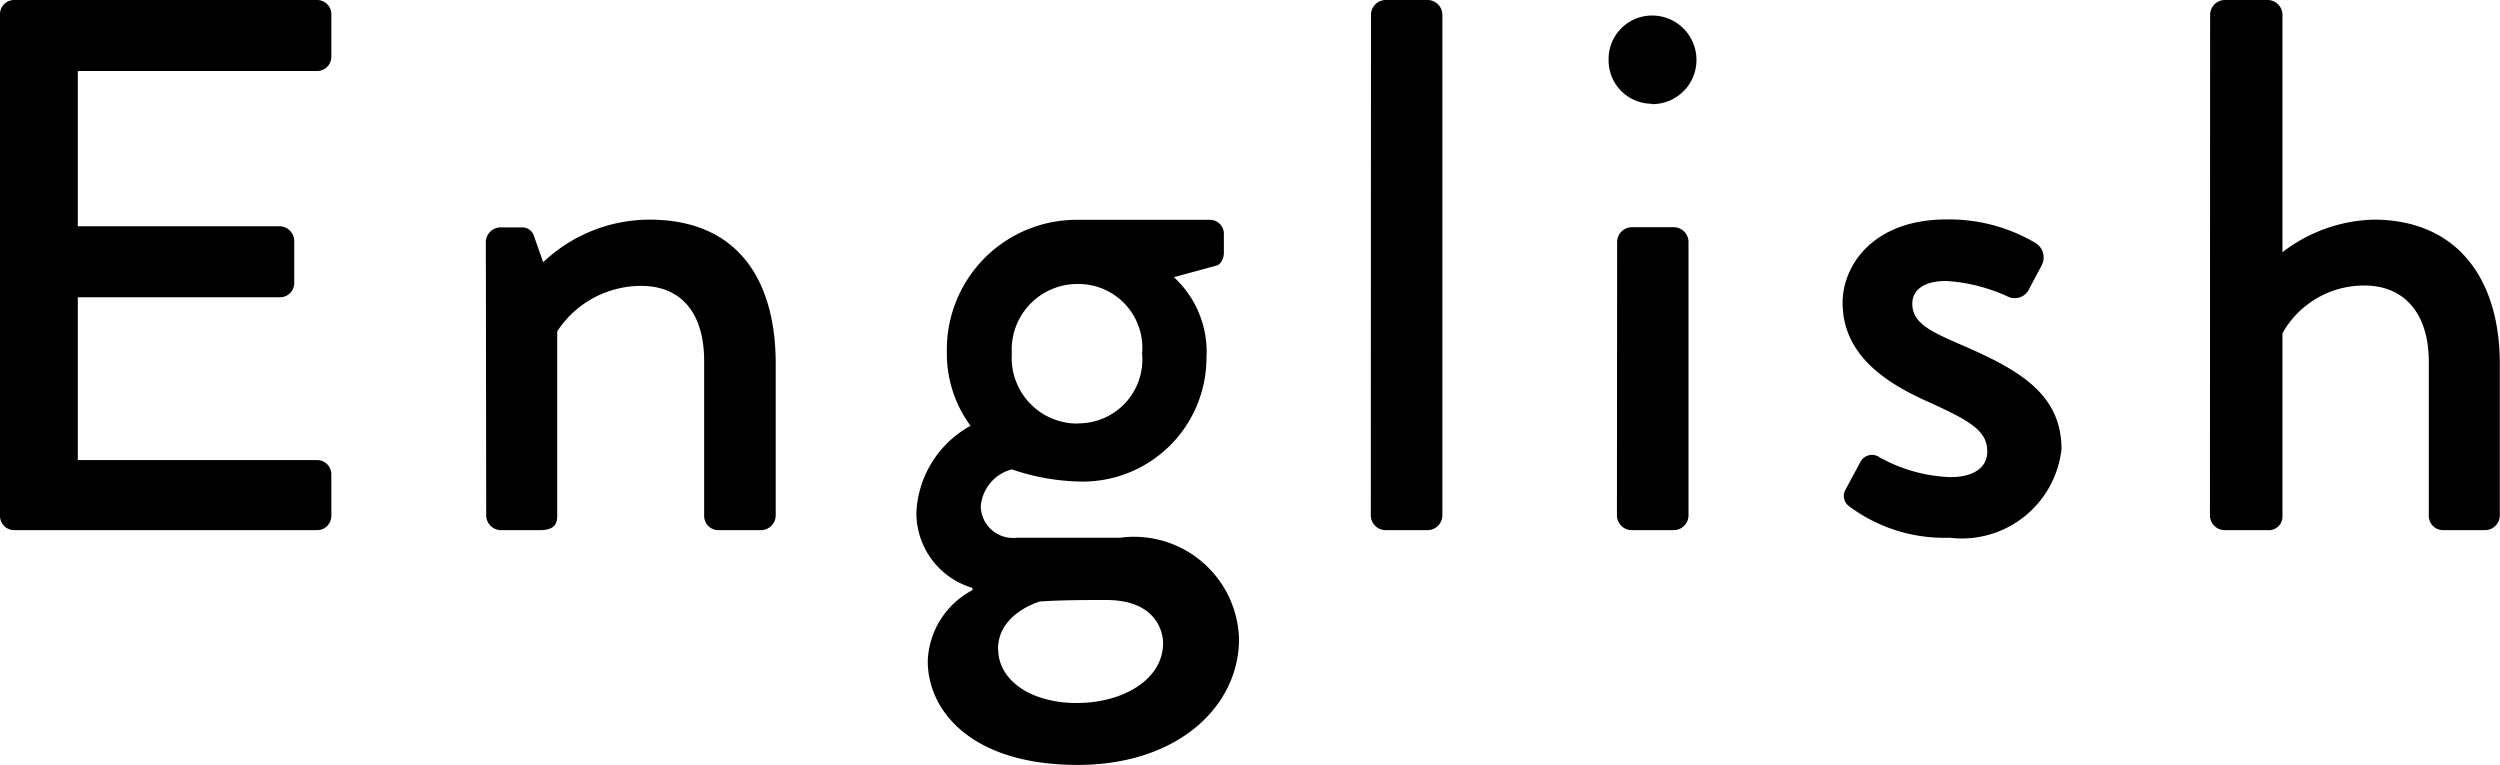 <svg xmlns="http://www.w3.org/2000/svg" width="52.816" height="16.16" viewBox="0 0 52.816 16.16">
  <path id="パス_152" data-name="パス 152" d="M-26.112-.3a.3.3,0,0,0,.3.3h6.4a.3.3,0,0,0,.3-.3v-.88a.3.3,0,0,0-.3-.3h-5.056v-3.44h4.272a.3.3,0,0,0,.3-.3v-.9a.315.315,0,0,0-.3-.3h-4.272V-9.7h5.056a.3.3,0,0,0,.3-.3v-.9a.3.3,0,0,0-.3-.3h-6.4a.3.3,0,0,0-.3.3Zm10.272,0a.315.315,0,0,0,.3.3h.832c.272,0,.368-.1.368-.3v-3.9a2.117,2.117,0,0,1,1.776-.96c.832,0,1.328.56,1.328,1.584V-.3a.3.3,0,0,0,.3.3h.912a.315.315,0,0,0,.3-.3V-3.52c0-1.664-.72-3.04-2.672-3.04a3.273,3.273,0,0,0-2.24.9l-.192-.544a.259.259,0,0,0-.256-.192h-.464a.315.315,0,0,0-.3.3Zm9.088-.08a1.651,1.651,0,0,0,1.184,1.6v.048a1.763,1.763,0,0,0-.944,1.5c0,1.04.912,2.192,3.168,2.192C-1.216,4.96.064,3.712.064,2.3A2.219,2.219,0,0,0-2.448.16H-4.624A.682.682,0,0,1-5.392-.5a.88.88,0,0,1,.656-.784,4.706,4.706,0,0,0,1.392.256A2.615,2.615,0,0,0-.624-3.632a2.141,2.141,0,0,0-.688-1.712l.88-.24c.112-.016.176-.16.176-.272v-.4a.294.294,0,0,0-.3-.3h-2.8a2.741,2.741,0,0,0-2.752,2.8,2.569,2.569,0,0,0,.5,1.552A2.206,2.206,0,0,0-6.752-.384Zm3.424-1.872A1.387,1.387,0,0,1-4.736-3.728,1.387,1.387,0,0,1-3.328-5.2,1.348,1.348,0,0,1-1.984-3.728,1.348,1.348,0,0,1-3.328-2.256Zm-1.7,4.768c0-.72.784-.976.88-1.008.464-.032.944-.032,1.408-.032,1.04,0,1.2.656,1.2.912,0,.768-.848,1.264-1.824,1.264S-5.024,3.168-5.024,2.512ZM2.848-.3a.315.315,0,0,0,.3.3h.912a.315.315,0,0,0,.3-.3V-10.9a.315.315,0,0,0-.3-.3H3.152a.315.315,0,0,0-.3.3Zm5.936-8.7a.932.932,0,0,0,.944-.928.936.936,0,0,0-.944-.944.919.919,0,0,0-.912.944A.915.915,0,0,0,8.784-9.008ZM8.048-.3a.315.315,0,0,0,.3.3h.912a.315.315,0,0,0,.3-.3V-6.1a.315.315,0,0,0-.3-.3H8.352a.315.315,0,0,0-.3.3ZM12.96-.5A3.356,3.356,0,0,0,15.072.16,2.12,2.12,0,0,0,17.44-1.712c0-1.2-.96-1.7-2.128-2.208-.624-.272-1.024-.448-1.024-.864,0-.24.176-.48.72-.48a3.657,3.657,0,0,1,1.312.336.336.336,0,0,0,.416-.128l.288-.544a.357.357,0,0,0-.128-.464,3.588,3.588,0,0,0-1.888-.5c-1.536,0-2.192.96-2.192,1.76,0,1.056.832,1.664,1.824,2.1.88.4,1.232.608,1.232,1.04,0,.352-.3.544-.784.544A3.315,3.315,0,0,1,13.6-1.536a.276.276,0,0,0-.4.08l-.336.624A.269.269,0,0,0,12.96-.5ZM20.576-.3a.315.315,0,0,0,.3.3h.912a.29.29,0,0,0,.32-.3V-4.16A1.976,1.976,0,0,1,23.84-5.168c.832,0,1.36.576,1.36,1.616V-.3a.3.3,0,0,0,.3.3h.9a.315.315,0,0,0,.3-.3V-3.52c0-1.744-.864-3.04-2.672-3.04a3.3,3.3,0,0,0-1.92.688V-10.9a.315.315,0,0,0-.3-.3H20.88a.315.315,0,0,0-.3.3Z" transform="translate(26.112 11.2)"/>
</svg>
